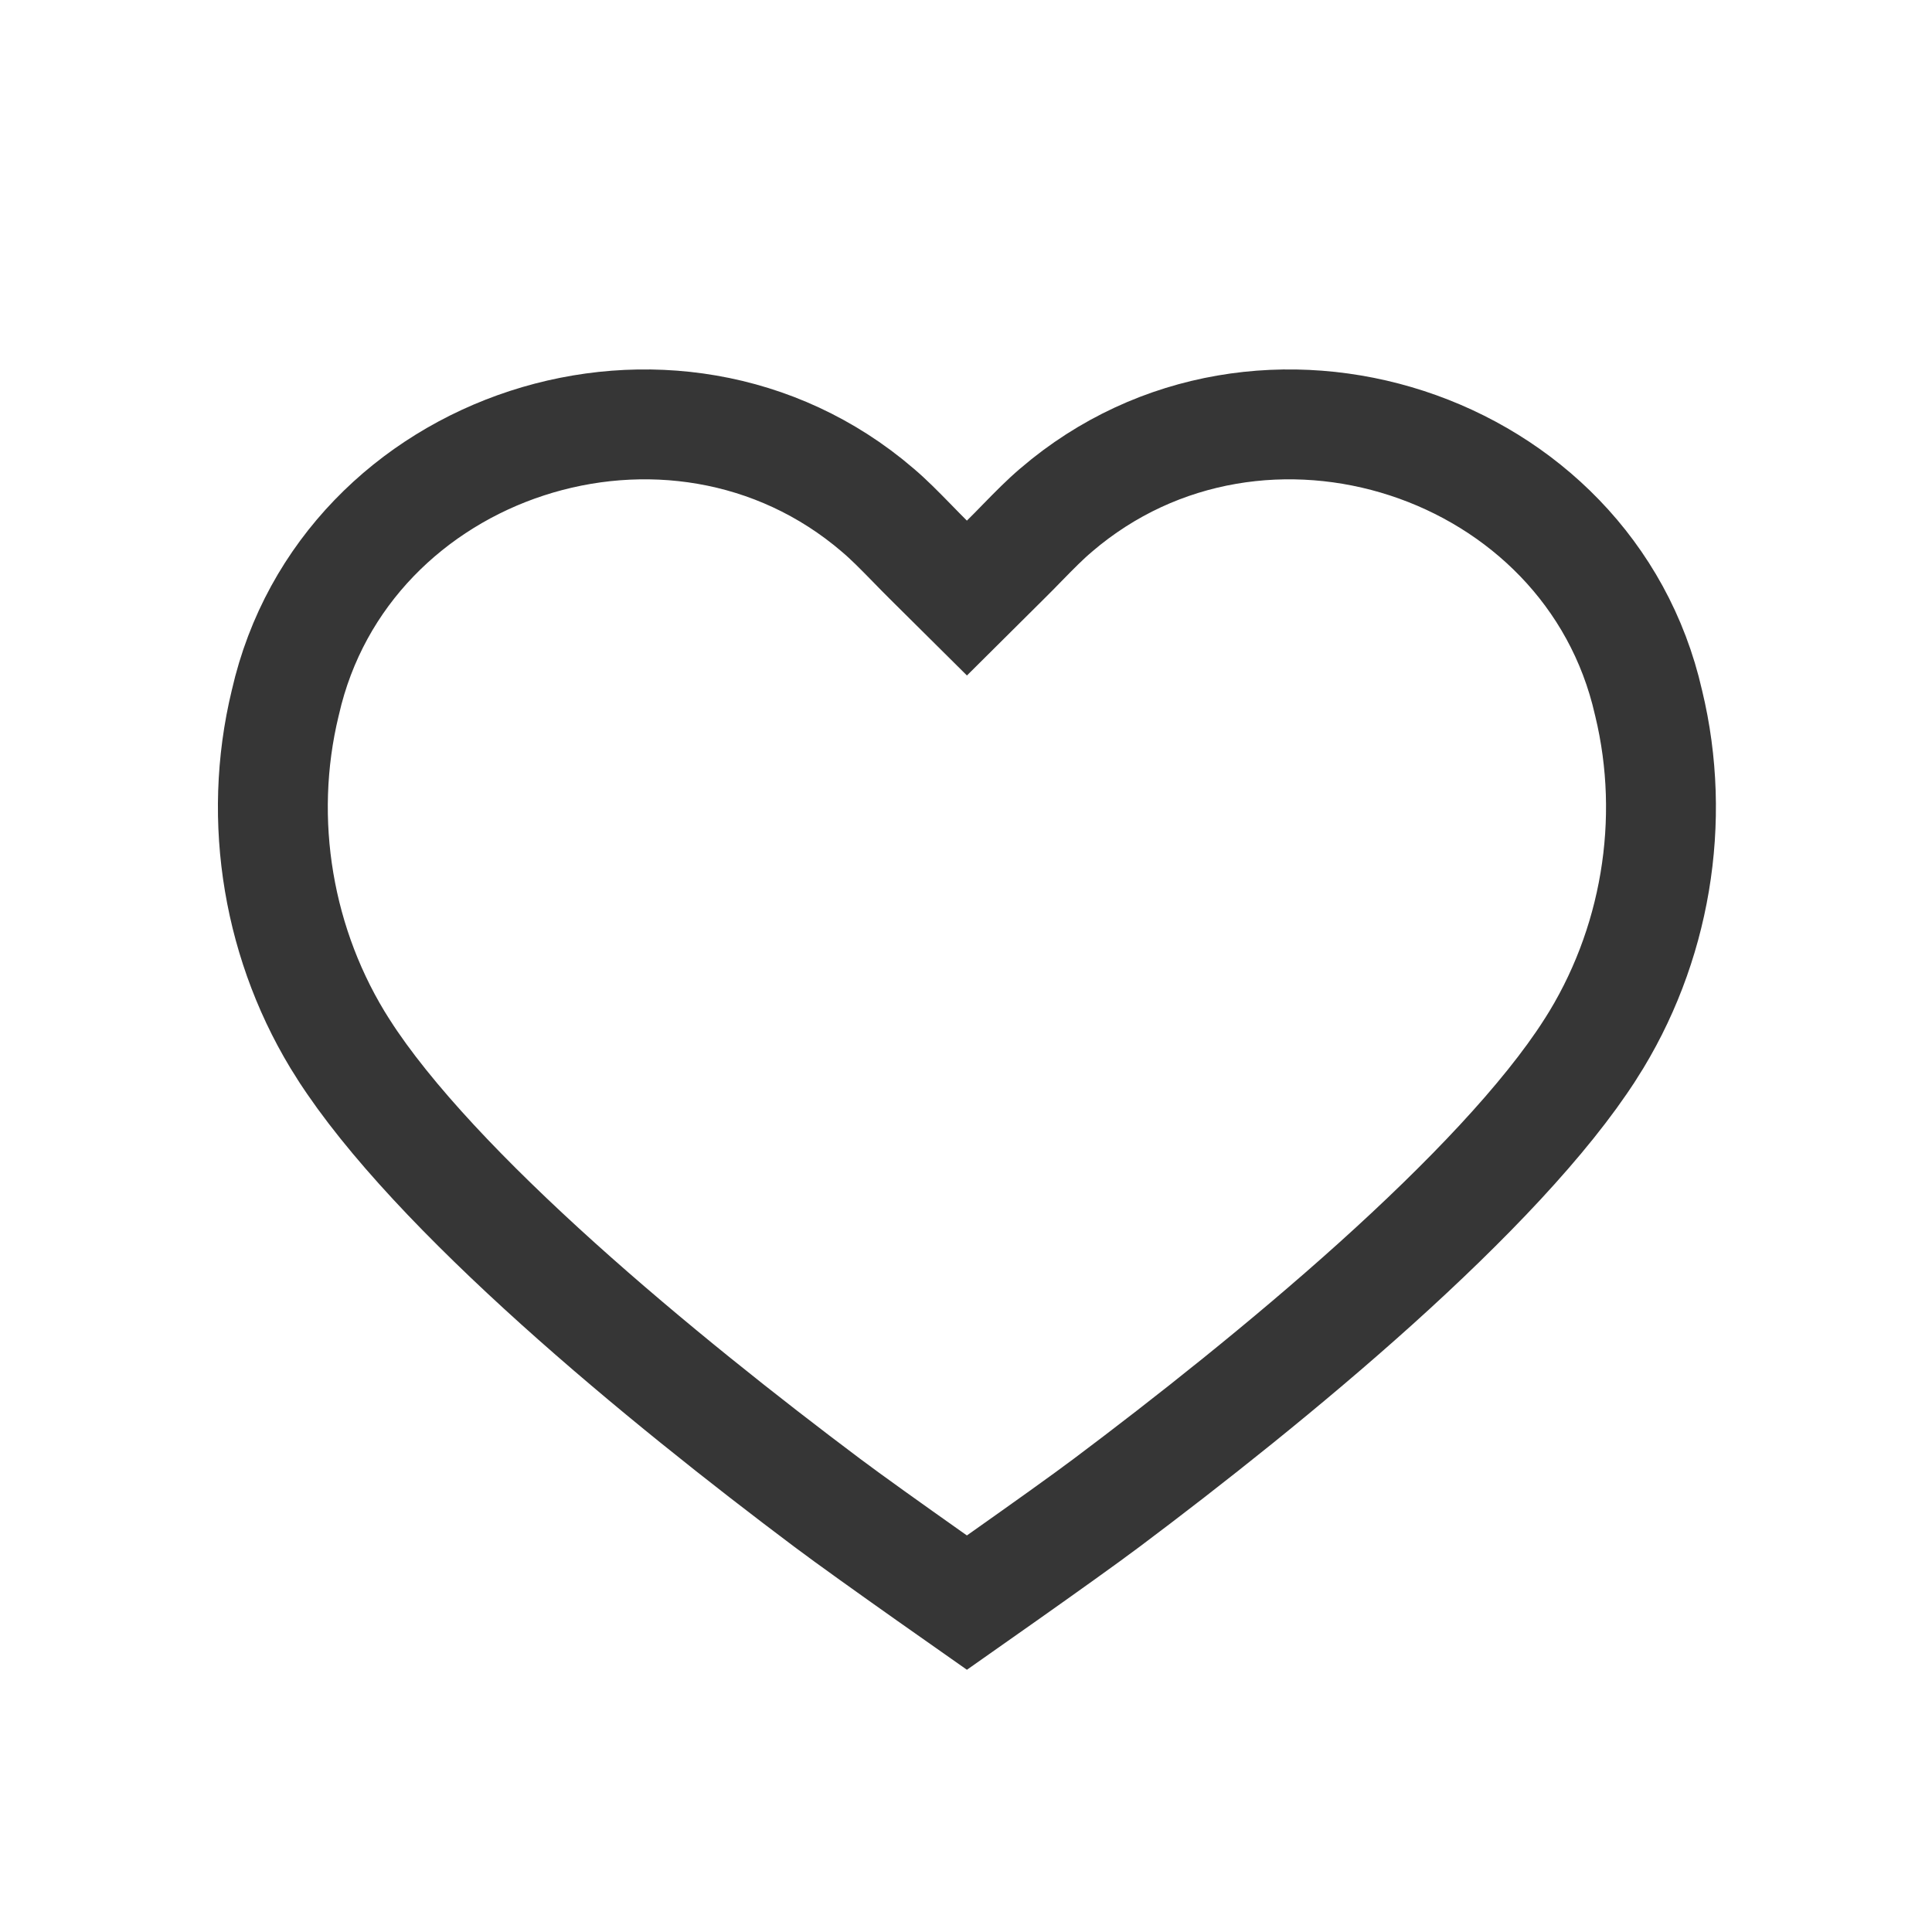<?xml version="1.0" encoding="UTF-8"?> <svg xmlns="http://www.w3.org/2000/svg" width="40" height="40" viewBox="0 0 40 40" fill="none"><path d="M22.915 31.111L22.915 31.111C22.46 31.453 21.579 32.08 20.799 32.631C20.515 32.832 20.245 33.021 20.019 33.18C19.793 33.021 19.523 32.832 19.238 32.631C18.458 32.08 17.578 31.453 17.123 31.111L17.123 31.111C15.448 29.854 13.413 28.249 11.552 26.574C9.674 24.883 8.041 23.179 7.111 21.725L7.11 21.724C5.757 19.612 5.316 16.991 5.904 14.56L5.906 14.552L5.908 14.544C7.128 9.168 13.935 6.934 18.17 10.559L18.173 10.562C18.401 10.755 18.617 10.975 18.883 11.247C18.988 11.355 19.1 11.47 19.217 11.586L20.019 12.382L20.82 11.586C20.938 11.47 21.05 11.355 21.155 11.247C21.421 10.975 21.637 10.755 21.865 10.562L21.868 10.559C26.102 6.934 32.91 9.168 34.13 14.544L34.132 14.552L34.134 14.56C34.722 16.991 34.281 19.612 32.928 21.724L32.927 21.725C31.997 23.179 30.363 24.883 28.486 26.574C26.625 28.249 24.59 29.854 22.915 31.111Z" stroke="#363636" stroke-width="2.275"></path></svg> 
